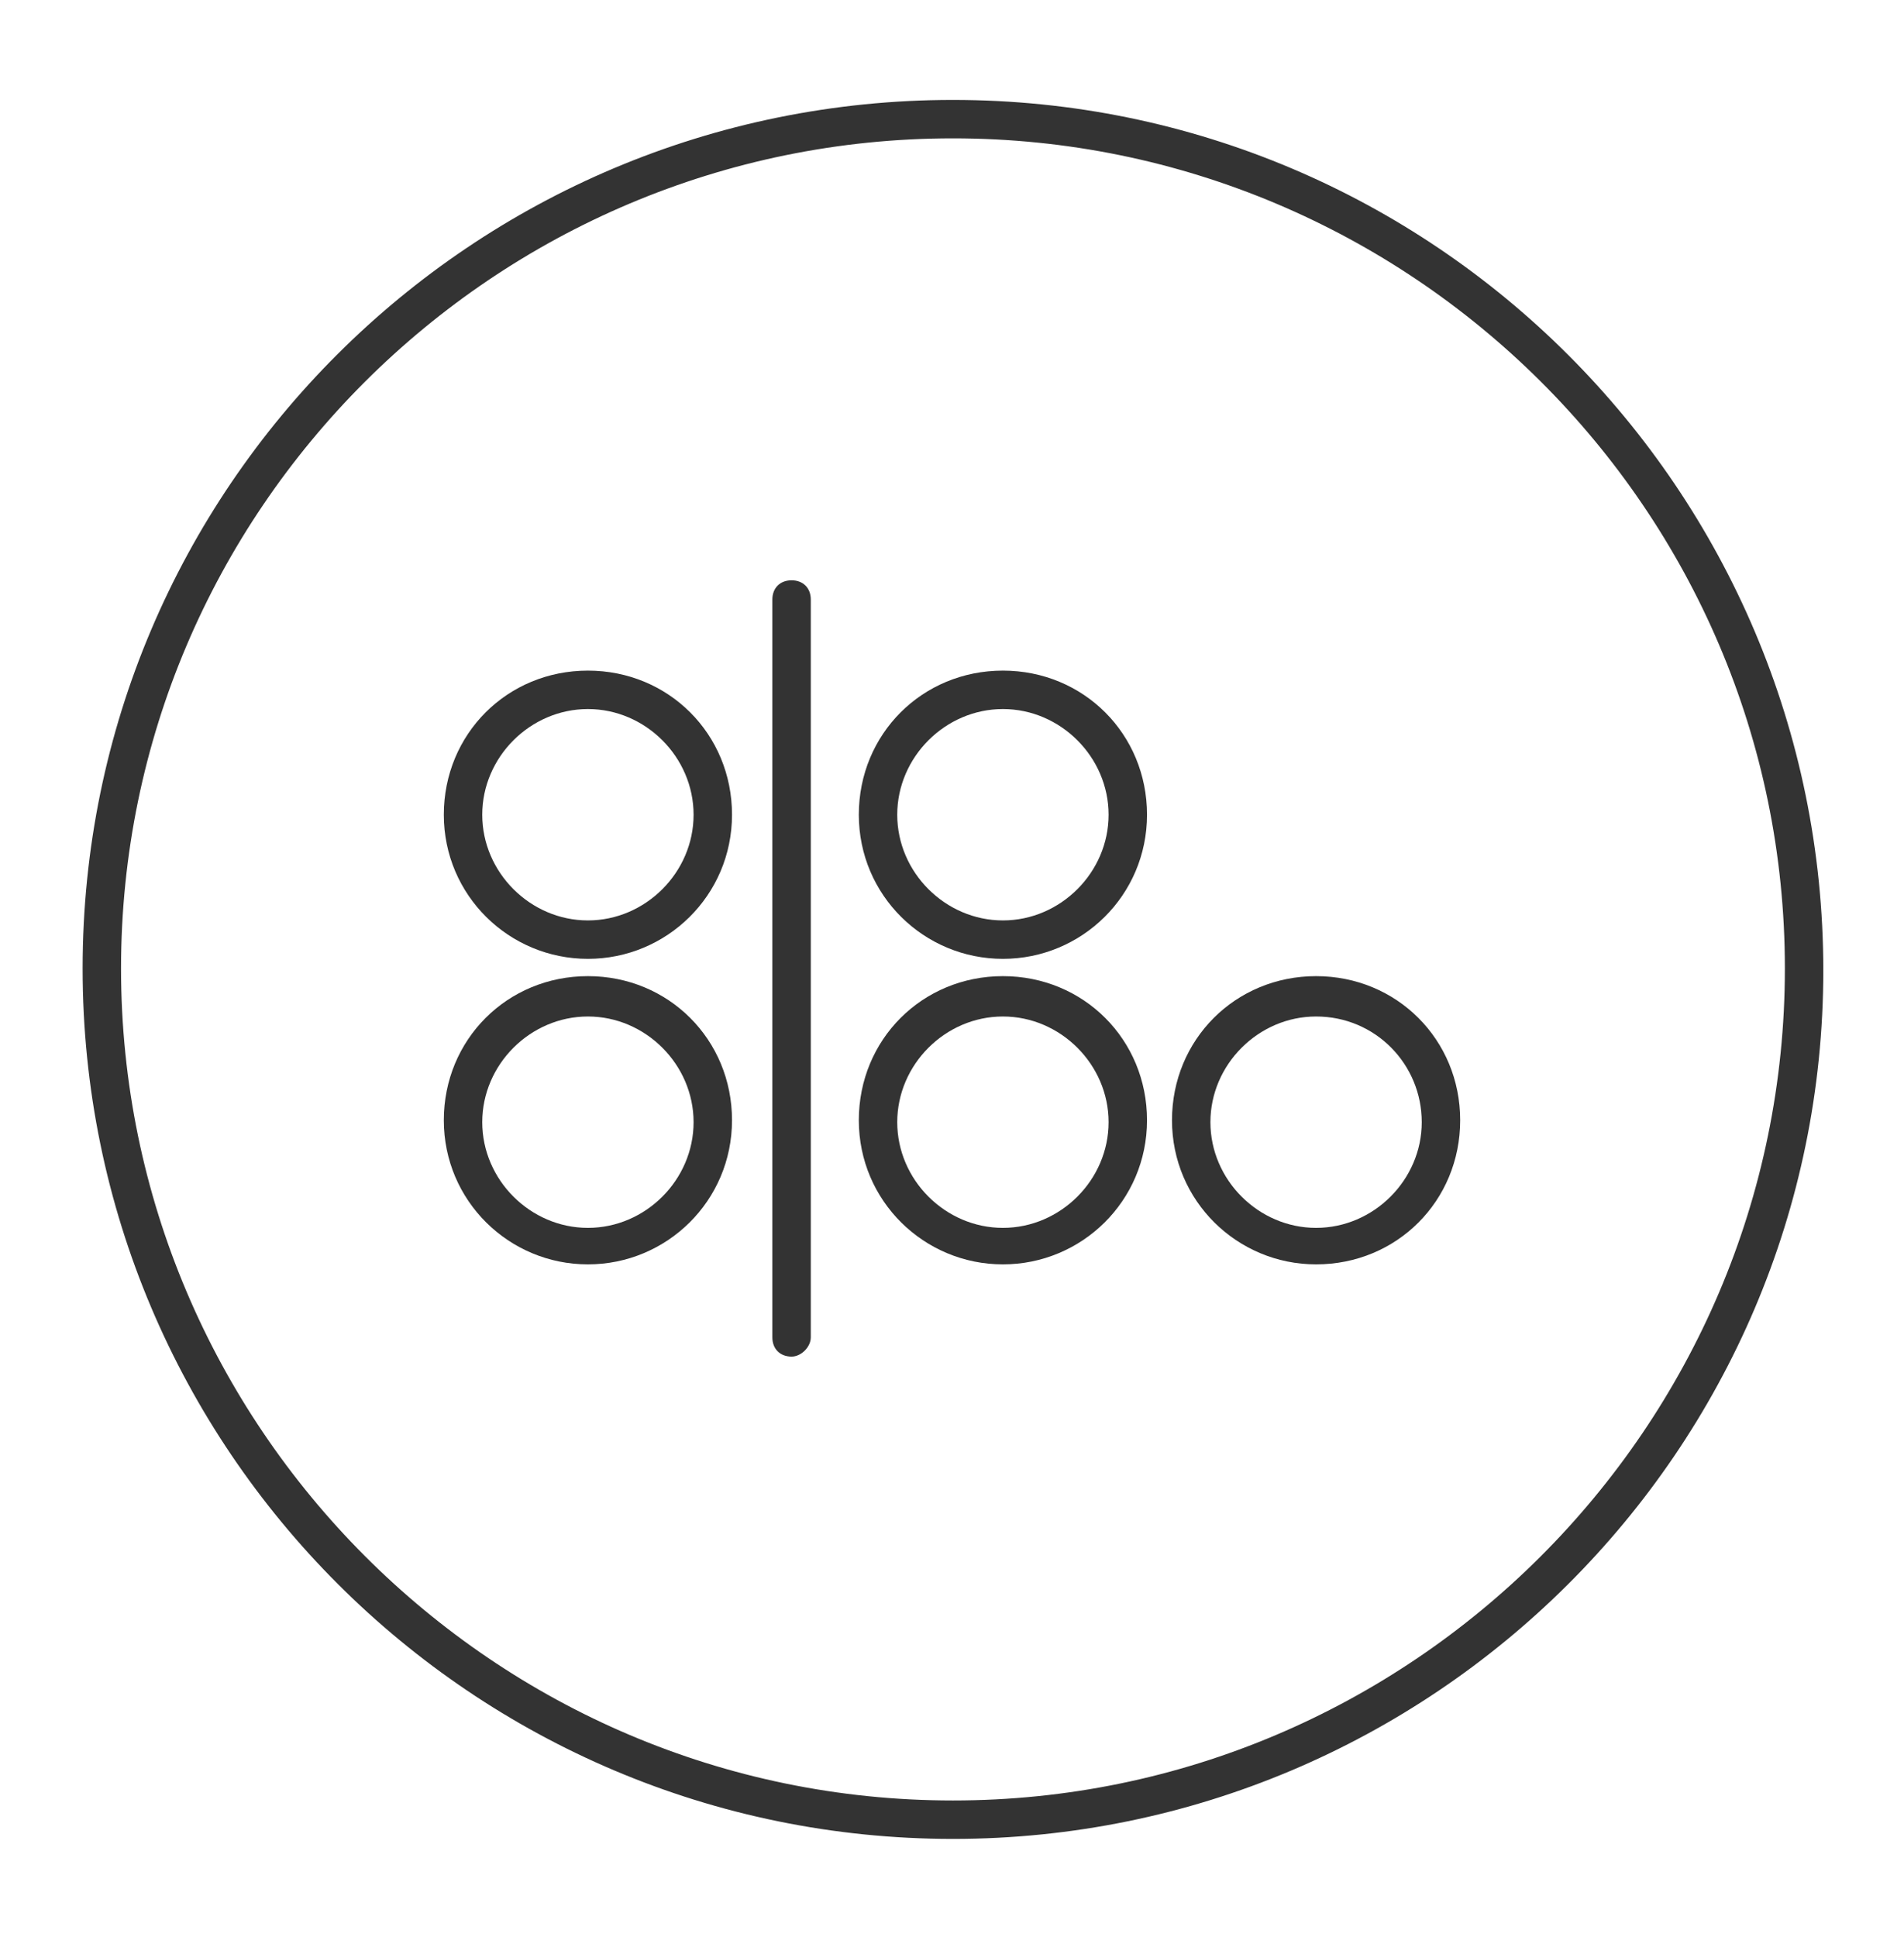<?xml version="1.0" encoding="utf-8"?>
<!-- Generator: Adobe Illustrator 28.1.0, SVG Export Plug-In . SVG Version: 6.00 Build 0)  -->
<svg version="1.1" id="Layer_1" xmlns="http://www.w3.org/2000/svg" xmlns:xlink="http://www.w3.org/1999/xlink" x="0px" y="0px"
	 viewBox="0 0 99.1 100.8" style="enable-background:new 0 0 99.1 100.8;" xml:space="preserve">
<style type="text/css">
	.st0{fill:#333333;}
</style>
<g>
	<path class="st0" d="M49.6,95.7c-25,0-45.3-20.3-45.3-45.3S24.6,5.2,49.6,5.2c25,0,45.3,20.3,45.3,45.3S74.5,95.7,49.6,95.7z
		 M49.6,7.2C25.7,7.2,6.3,26.6,6.3,50.4s19.4,43.3,43.3,43.3c23.8,0,43.3-19.4,43.3-43.3S73.4,7.2,49.6,7.2z"/>
</g>
<g>
	<g>
		<path class="st0" d="M30.6,49.9c-4.1,0-7.5-3.3-7.5-7.5s3.3-7.5,7.5-7.5s7.5,3.3,7.5,7.5S34.7,49.9,30.6,49.9z M30.6,36.9
			c-3,0-5.5,2.5-5.5,5.5s2.5,5.5,5.5,5.5s5.5-2.5,5.5-5.5S33.6,36.9,30.6,36.9z"/>
	</g>
	<g>
		<path class="st0" d="M30.6,65.8c-4.1,0-7.5-3.3-7.5-7.5s3.3-7.5,7.5-7.5s7.5,3.3,7.5,7.5S34.7,65.8,30.6,65.8z M30.6,52.9
			c-3,0-5.5,2.5-5.5,5.5s2.5,5.5,5.5,5.5s5.5-2.5,5.5-5.5S33.6,52.9,30.6,52.9z"/>
	</g>
	<g>
		<path class="st0" d="M52.2,49.9c-4.1,0-7.5-3.3-7.5-7.5s3.3-7.5,7.5-7.5s7.5,3.3,7.5,7.5S56.3,49.9,52.2,49.9z M52.2,36.9
			c-3,0-5.5,2.5-5.5,5.5s2.5,5.5,5.5,5.5c3,0,5.5-2.5,5.5-5.5S55.2,36.9,52.2,36.9z"/>
	</g>
	<g>
		<path class="st0" d="M52.2,65.8c-4.1,0-7.5-3.3-7.5-7.5s3.3-7.5,7.5-7.5s7.5,3.3,7.5,7.5S56.3,65.8,52.2,65.8z M52.2,52.9
			c-3,0-5.5,2.5-5.5,5.5s2.5,5.5,5.5,5.5c3,0,5.5-2.5,5.5-5.5S55.2,52.9,52.2,52.9z"/>
	</g>
	<g>
		<path class="st0" d="M68.5,65.8c-4.1,0-7.5-3.3-7.5-7.5s3.3-7.5,7.5-7.5s7.5,3.3,7.5,7.5S72.7,65.8,68.5,65.8z M68.5,52.9
			c-3,0-5.5,2.5-5.5,5.5s2.5,5.5,5.5,5.5s5.5-2.5,5.5-5.5S71.6,52.9,68.5,52.9z"/>
	</g>
	<g>
		<path class="st0" d="M41.2,70.6c-0.6,0-1-0.4-1-1V31.2c0-0.6,0.4-1,1-1s1,0.4,1,1v38.4C42.2,70.1,41.7,70.6,41.2,70.6z"/>
	</g>
</g>
</svg>
